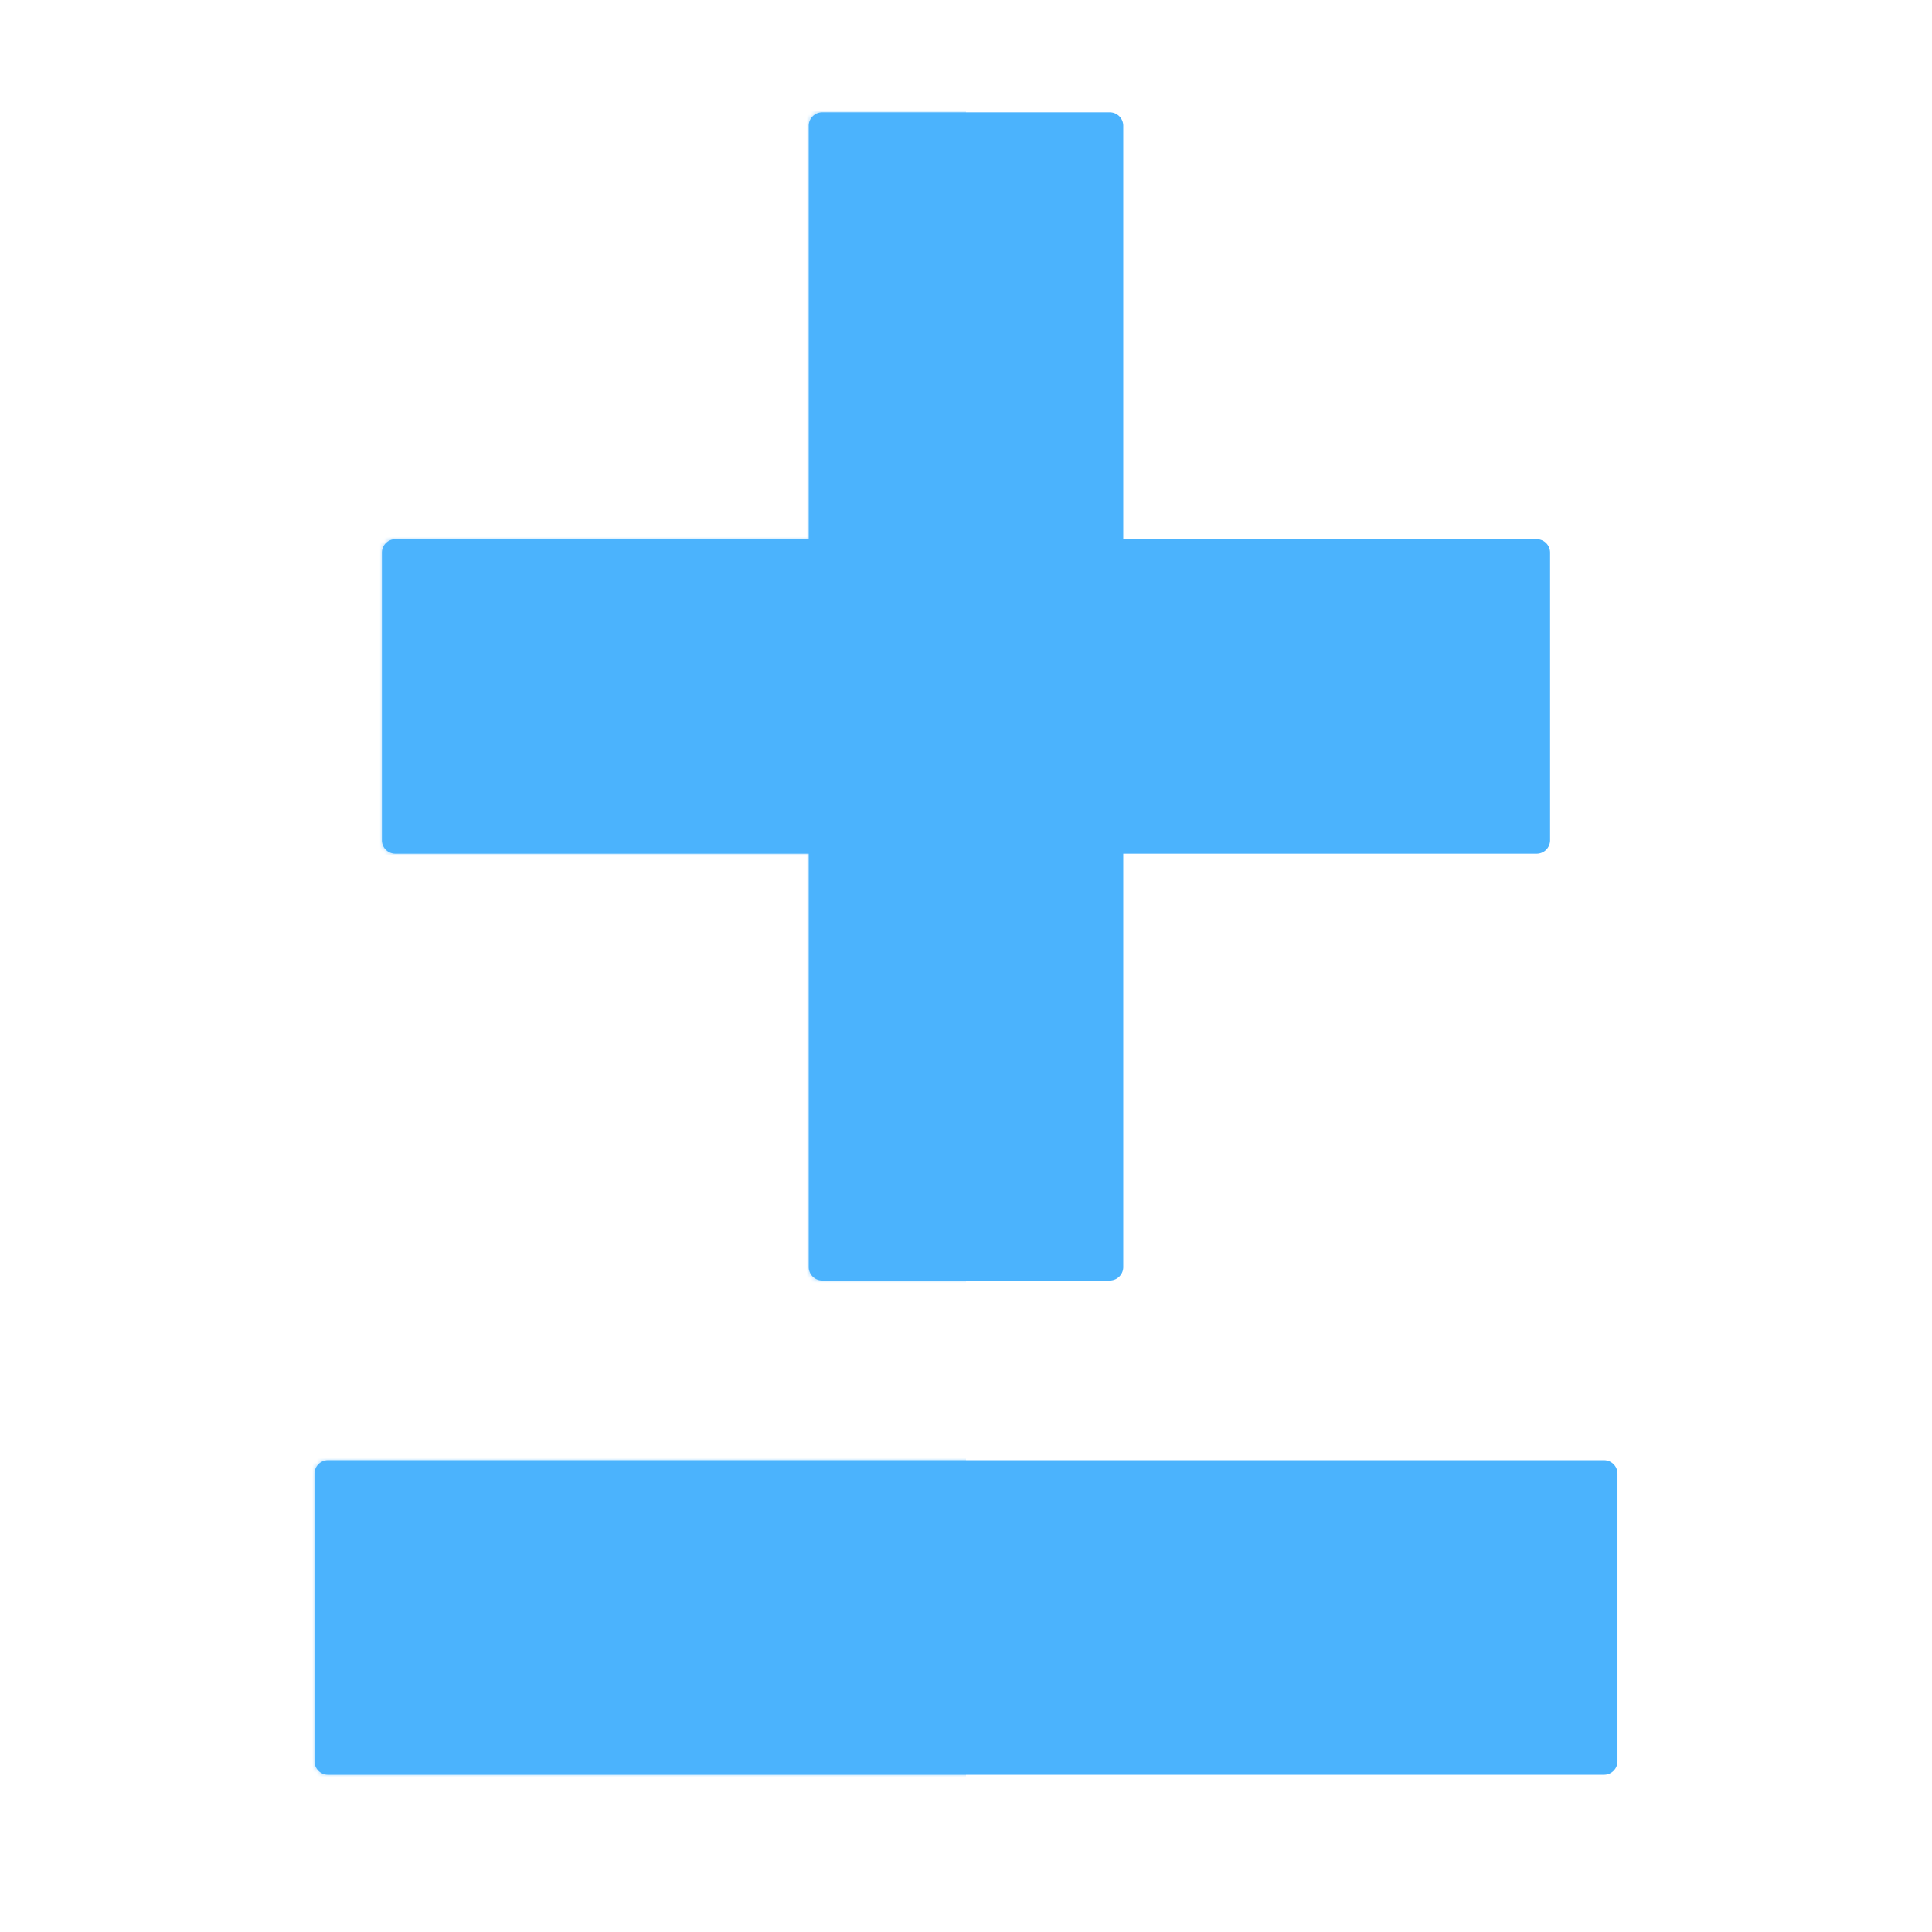 <svg xmlns="http://www.w3.org/2000/svg" width="430" height="430" style="width:100%;height:100%;transform:translate3d(0,0,0);content-visibility:visible" viewBox="0 0 430 430"><defs><mask id="v" mask-type="alpha"><use xmlns:ns1="http://www.w3.org/1999/xlink" ns1:href="#a"/></mask><mask id="u" mask-type="alpha"><use xmlns:ns2="http://www.w3.org/1999/xlink" ns2:href="#b"/></mask><mask id="s" mask-type="alpha"><use xmlns:ns3="http://www.w3.org/1999/xlink" ns3:href="#c"/></mask><mask id="r" mask-type="alpha"><use xmlns:ns4="http://www.w3.org/1999/xlink" ns4:href="#d"/></mask><mask id="p" mask-type="alpha"><use xmlns:ns5="http://www.w3.org/1999/xlink" ns5:href="#e"/></mask><mask id="o" mask-type="alpha"><use xmlns:ns6="http://www.w3.org/1999/xlink" ns6:href="#f"/></mask><mask id="n" mask-type="alpha"><use xmlns:ns7="http://www.w3.org/1999/xlink" ns7:href="#g"/></mask><mask id="m" mask-type="alpha"><use xmlns:ns8="http://www.w3.org/1999/xlink" ns8:href="#h"/></mask><mask id="l" mask-type="alpha"><use xmlns:ns9="http://www.w3.org/1999/xlink" ns9:href="#i"/></mask><path id="a" style="display:none"/><path id="b" style="display:none"/><path id="c" fill="#4BB3FD" d="M-142-35a3 3 0 0 0-3 3v64a3 3 0 0 0 3 3h284a3 3 0 0 0 3-3v-64a3 3 0 0 0-3-3h-284z" style="display:block" transform="translate(215 360)"/><path id="d" fill="#4BB3FD" d="M35 127V35h92a3 3 0 0 0 3-3v-64a3 3 0 0 0-3-3H35v-92a3 3 0 0 0-3-3h-64a3 3 0 0 0-3 3v92h-92a3 3 0 0 0-3 3v64a3 3 0 0 0 3 3h92v92a3 3 0 0 0 3 3h64a3 3 0 0 0 3-3z" style="display:block" transform="translate(215 155)"/><path id="g" style="display:none"/><path id="h" style="display:none"/><path id="i" style="display:none"/><clipPath id="j"><path d="M0 0h430v430H0z"/></clipPath><clipPath id="t"><path d="M0 0h430v430H0z"/></clipPath><clipPath id="q"><path d="M0 0h430v430H0z"/></clipPath><clipPath id="k"><path d="M0 0h430v430H0z"/></clipPath><g id="e" style="display:none"><path/><path/></g><g id="f" style="display:none"><path/><path/></g></defs><g clip-path="url(#j)"><g clip-path="url(#k)" style="display:none"><path class="primary" style="display:none"/><g mask="url(#l)" style="mix-blend-mode:multiply;display:none"><path class="primary"/></g><path class="primary" style="display:none"/><g mask="url(#m)" style="mix-blend-mode:multiply;display:none"><path class="primary"/></g><path class="primary" style="display:none"/><path class="primary" style="display:none"/><g mask="url(#n)" style="mix-blend-mode:multiply;display:none"><path class="primary"/></g><g style="display:none"><path class="primary"/><path class="primary"/></g><g mask="url(#o)" style="mix-blend-mode:multiply;display:none"><path class="primary"/></g><g style="display:none"><path class="primary"/><path class="primary"/></g><g mask="url(#p)" style="mix-blend-mode:multiply;display:none"><path class="primary"/></g></g><g clip-path="url(#q)" style="display:block"><path fill="#4BB3FD" d="M35 127V35h92a3 3 0 0 0 3-3v-64a3 3 0 0 0-3-3H35v-92a3 3 0 0 0-3-3h-64a3 3 0 0 0-3 3v92h-92a3 3 0 0 0-3 3v64a3 3 0 0 0 3 3h92v92a3 3 0 0 0 3 3h64a3 3 0 0 0 3-3z" class="primary" style="display:block" transform="translate(215 155)"/><g mask="url(#r)" opacity=".5" style="mix-blend-mode:multiply;display:block"><path fill="#4BB3FD" d="M-40.5 7.986v405.028C-40.5 423.5-38.134 432-35.214 432H215V-11H-35.214c-2.92 0-5.286 8.5-5.286 18.986z" class="primary" opacity="1"/></g><path fill="#4BB3FD" d="M-142-35a3 3 0 0 0-3 3v64a3 3 0 0 0 3 3h284a3 3 0 0 0 3-3v-64a3 3 0 0 0-3-3h-284z" class="primary" style="display:block" transform="translate(215 360)"/><g mask="url(#s)" opacity=".5" style="mix-blend-mode:multiply;display:block"><path fill="#4BB3FD" d="M-40.5 7.986v405.028C-40.5 423.5-38.134 432-35.214 432H215V-11H-35.214c-2.92 0-5.286 8.5-5.286 18.986z" class="primary" opacity="1"/></g></g><g clip-path="url(#t)" style="display:none"><path class="primary" style="display:none"/><g mask="url(#u)" style="mix-blend-mode:multiply;display:none"><path class="primary"/></g><path class="primary" style="display:none"/><g mask="url(#v)" style="mix-blend-mode:multiply;display:none"><path class="primary"/></g></g></g></svg>